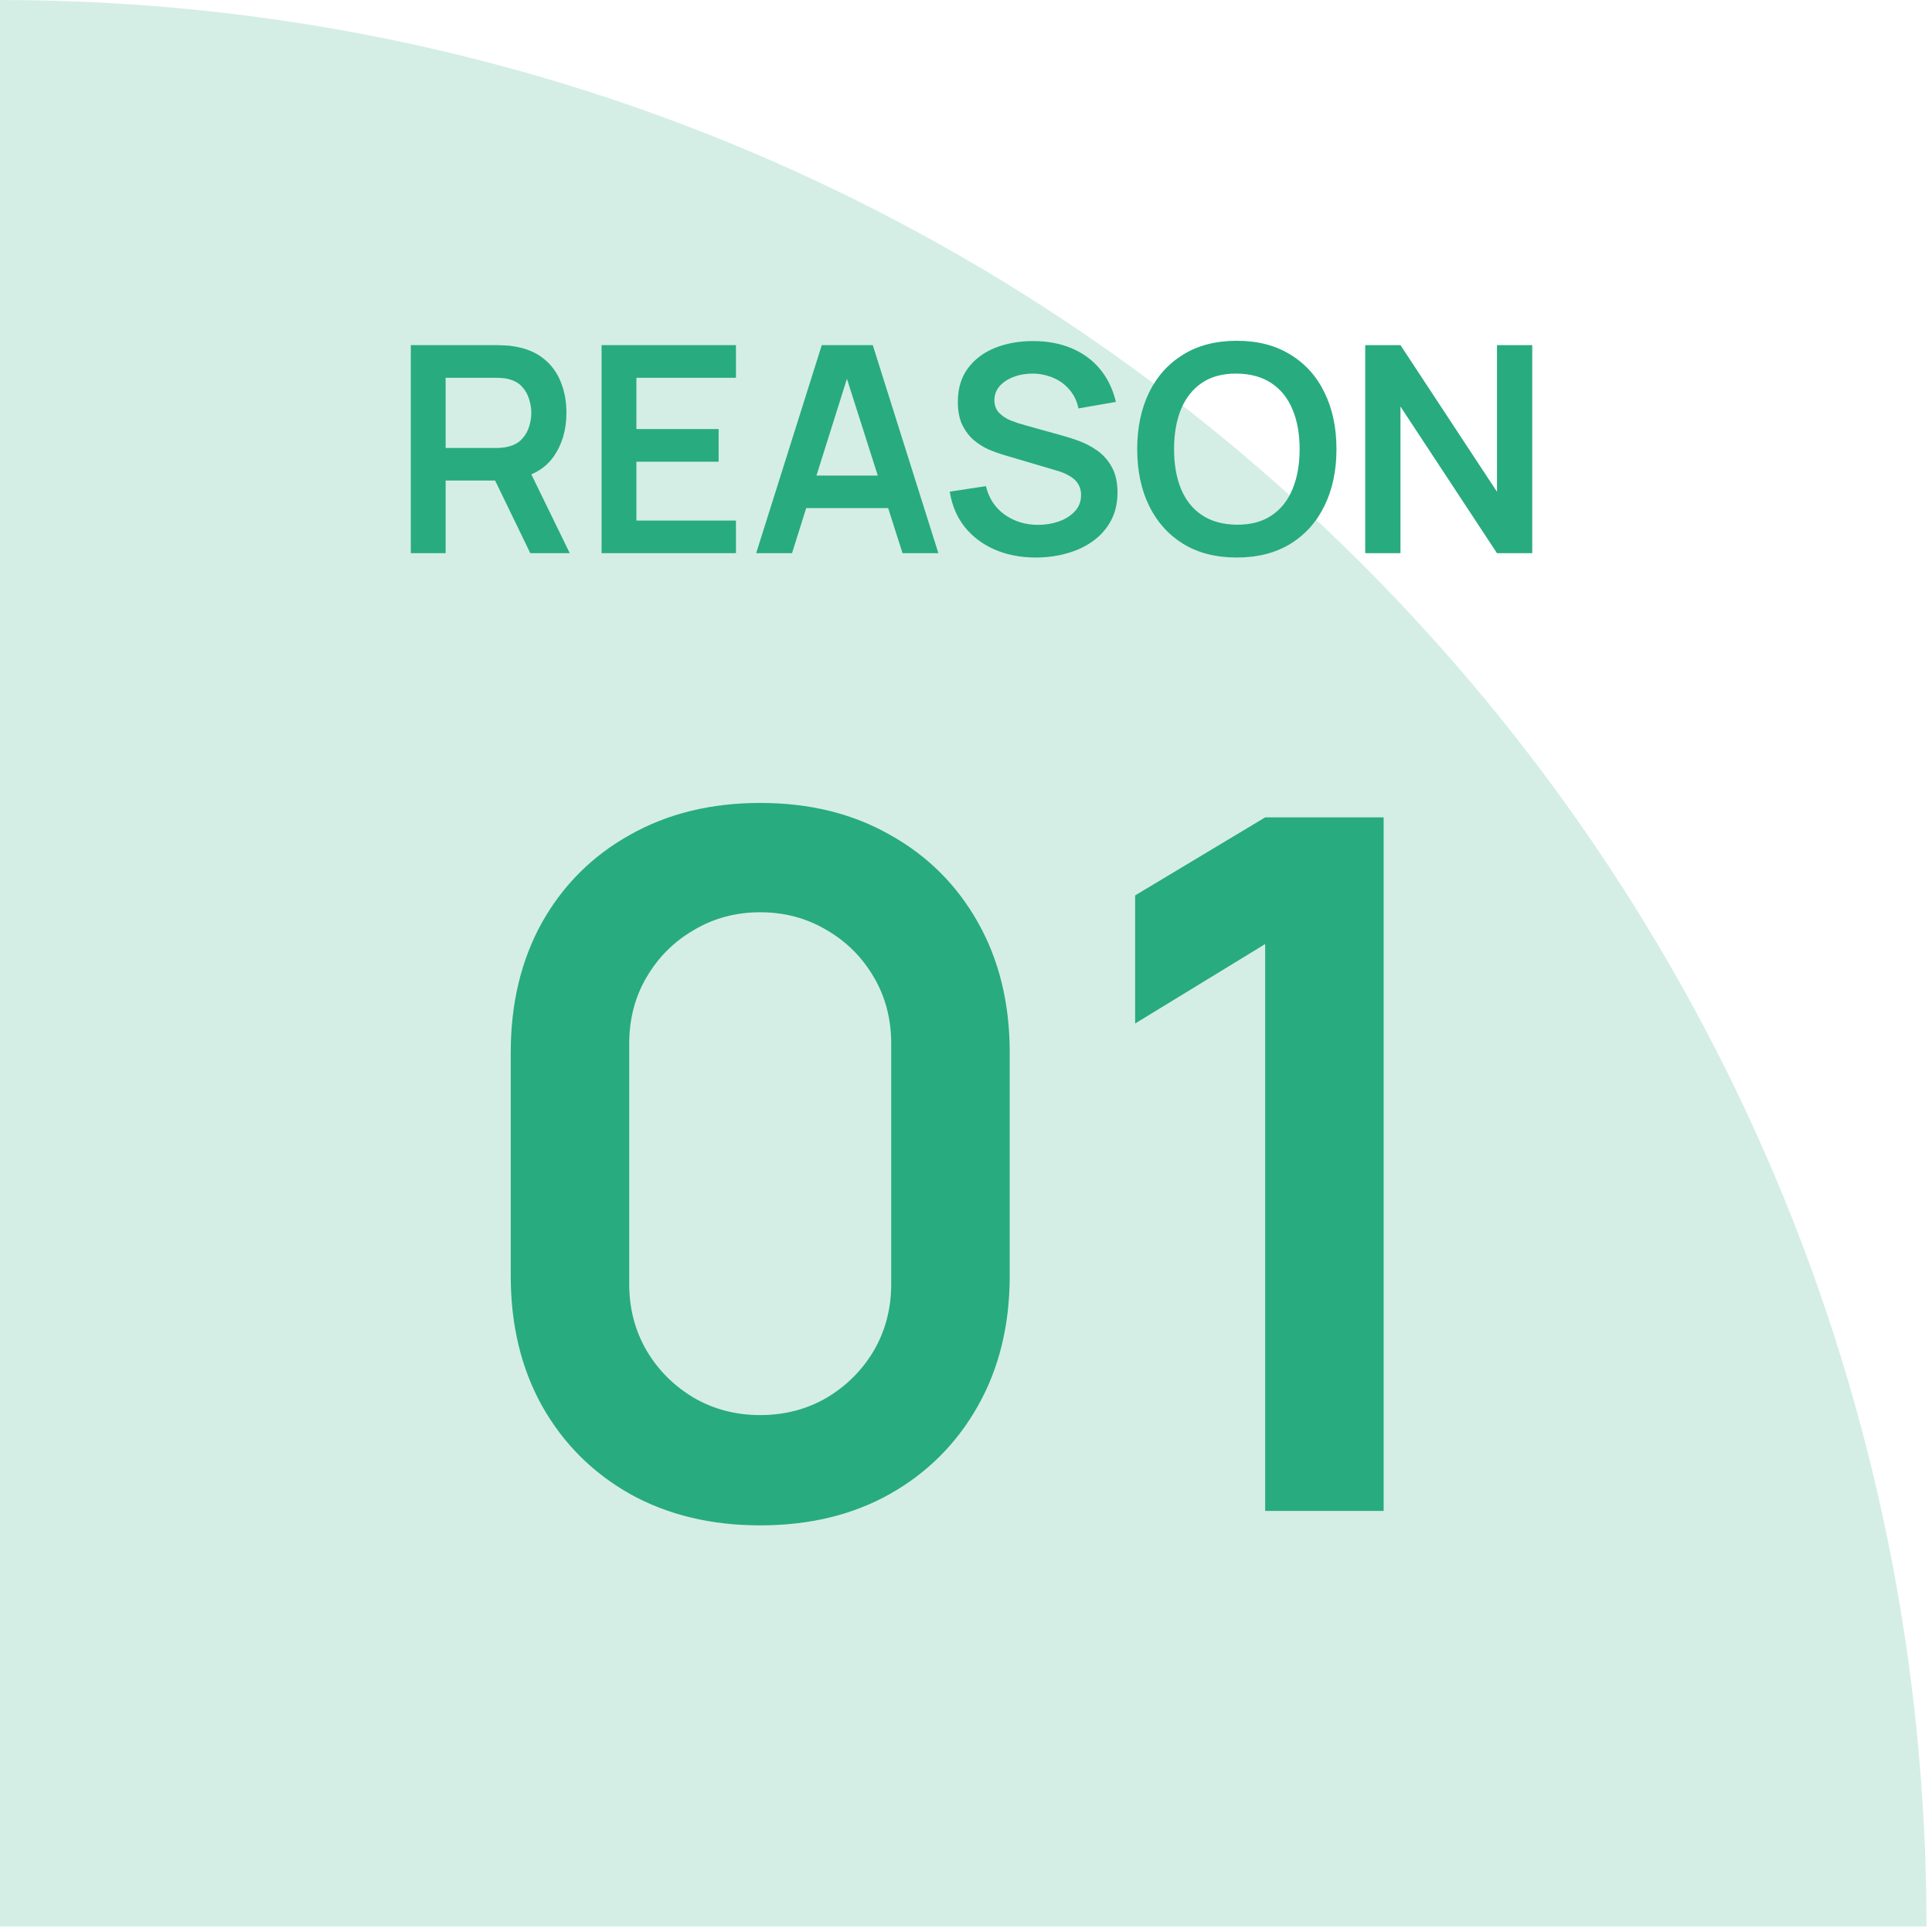 <svg width="117" height="117" viewBox="0 0 117 117" fill="none" xmlns="http://www.w3.org/2000/svg">
<path d="M0 0C64.433 0 116.667 52.233 116.667 116.667H0V0Z" fill="#D4EEE5"/>
<path d="M24.879 33.5V20.9H30.085C30.207 20.9 30.365 20.906 30.557 20.918C30.75 20.923 30.928 20.941 31.091 20.97C31.82 21.081 32.421 21.323 32.894 21.696C33.372 22.07 33.725 22.542 33.952 23.114C34.186 23.68 34.302 24.31 34.302 25.004C34.302 26.03 34.043 26.914 33.524 27.655C33.004 28.39 32.208 28.845 31.135 29.02L30.234 29.099H26.987V33.5H24.879ZM32.115 33.5L29.63 28.372L31.774 27.9L34.504 33.5H32.115ZM26.987 27.13H29.997C30.114 27.13 30.245 27.124 30.391 27.113C30.537 27.101 30.671 27.078 30.794 27.043C31.144 26.955 31.418 26.8 31.616 26.579C31.82 26.357 31.963 26.106 32.045 25.826C32.132 25.546 32.176 25.272 32.176 25.004C32.176 24.735 32.132 24.461 32.045 24.181C31.963 23.895 31.82 23.642 31.616 23.42C31.418 23.198 31.144 23.044 30.794 22.956C30.671 22.921 30.537 22.901 30.391 22.895C30.245 22.883 30.114 22.878 29.997 22.878H26.987V27.13ZM36.431 33.5V20.9H44.569V22.878H38.54V25.984H43.519V27.961H38.54V31.523H44.569V33.5H36.431ZM45.793 33.5L49.766 20.9H52.854L56.827 33.5H54.657L51.052 22.195H51.524L47.963 33.5H45.793ZM48.007 30.77V28.801H54.622V30.77H48.007ZM62.731 33.763C61.809 33.763 60.978 33.602 60.237 33.281C59.502 32.96 58.895 32.502 58.417 31.907C57.944 31.307 57.644 30.595 57.516 29.773L59.703 29.44C59.89 30.187 60.272 30.764 60.849 31.172C61.433 31.581 62.104 31.785 62.862 31.785C63.311 31.785 63.734 31.715 64.131 31.575C64.528 31.435 64.848 31.231 65.093 30.962C65.344 30.694 65.469 30.365 65.469 29.974C65.469 29.799 65.44 29.638 65.382 29.492C65.324 29.341 65.236 29.207 65.12 29.09C65.009 28.973 64.863 28.868 64.682 28.775C64.507 28.676 64.303 28.591 64.07 28.521L60.815 27.559C60.535 27.477 60.231 27.369 59.904 27.235C59.584 27.095 59.278 26.905 58.986 26.666C58.7 26.421 58.464 26.112 58.277 25.739C58.096 25.36 58.006 24.893 58.006 24.339C58.006 23.528 58.21 22.848 58.618 22.3C59.032 21.746 59.587 21.332 60.281 21.058C60.981 20.783 61.757 20.649 62.608 20.655C63.472 20.661 64.242 20.81 64.918 21.101C65.595 21.387 66.161 21.804 66.616 22.352C67.071 22.901 67.392 23.563 67.578 24.339L65.312 24.733C65.219 24.289 65.038 23.913 64.769 23.604C64.507 23.289 64.183 23.05 63.798 22.886C63.419 22.723 63.014 22.635 62.582 22.624C62.162 22.618 61.771 22.682 61.41 22.816C61.054 22.945 60.765 23.131 60.543 23.376C60.328 23.621 60.219 23.907 60.219 24.234C60.219 24.543 60.313 24.797 60.499 24.995C60.686 25.188 60.917 25.342 61.191 25.459C61.471 25.57 61.754 25.663 62.039 25.739L64.297 26.369C64.606 26.45 64.953 26.561 65.338 26.701C65.723 26.841 66.094 27.037 66.45 27.288C66.805 27.538 67.097 27.868 67.325 28.276C67.558 28.685 67.674 29.204 67.674 29.834C67.674 30.487 67.537 31.062 67.263 31.558C66.995 32.047 66.63 32.456 66.169 32.782C65.709 33.109 65.181 33.354 64.586 33.517C63.997 33.681 63.378 33.763 62.731 33.763ZM74.897 33.763C73.637 33.763 72.558 33.488 71.66 32.94C70.761 32.386 70.07 31.616 69.586 30.63C69.108 29.644 68.868 28.501 68.868 27.2C68.868 25.899 69.108 24.756 69.586 23.77C70.07 22.784 70.761 22.017 71.66 21.469C72.558 20.915 73.637 20.637 74.897 20.637C76.157 20.637 77.236 20.915 78.135 21.469C79.039 22.017 79.73 22.784 80.209 23.77C80.693 24.756 80.935 25.899 80.935 27.2C80.935 28.501 80.693 29.644 80.209 30.63C79.73 31.616 79.039 32.386 78.135 32.94C77.236 33.488 76.157 33.763 74.897 33.763ZM74.897 31.776C75.743 31.782 76.446 31.595 77.006 31.216C77.572 30.837 77.995 30.303 78.275 29.615C78.561 28.927 78.704 28.122 78.704 27.2C78.704 26.278 78.561 25.479 78.275 24.802C77.995 24.12 77.572 23.589 77.006 23.21C76.446 22.831 75.743 22.635 74.897 22.624C74.051 22.618 73.349 22.805 72.788 23.184C72.228 23.563 71.806 24.097 71.52 24.785C71.24 25.473 71.1 26.278 71.1 27.2C71.1 28.122 71.24 28.924 71.52 29.606C71.8 30.283 72.22 30.811 72.78 31.19C73.346 31.569 74.051 31.765 74.897 31.776ZM82.676 33.5V20.9H84.811L90.656 29.781V20.9H92.791V33.5H90.656L84.811 24.619V33.5H82.676ZM46.038 92.375C43.063 92.375 40.438 91.743 38.163 90.479C35.888 89.196 34.109 87.417 32.826 85.142C31.562 82.867 30.93 80.242 30.93 77.267V63.733C30.93 60.758 31.562 58.133 32.826 55.858C34.109 53.583 35.888 51.814 38.163 50.55C40.438 49.267 43.063 48.625 46.038 48.625C49.013 48.625 51.629 49.267 53.884 50.55C56.159 51.814 57.938 53.583 59.221 55.858C60.505 58.133 61.147 60.758 61.147 63.733V77.267C61.147 80.242 60.505 82.867 59.221 85.142C57.938 87.417 56.159 89.196 53.884 90.479C51.629 91.743 49.013 92.375 46.038 92.375ZM46.038 85.696C47.516 85.696 48.858 85.346 50.063 84.646C51.269 83.926 52.221 82.974 52.922 81.787C53.621 80.582 53.971 79.24 53.971 77.763V63.208C53.971 61.711 53.621 60.369 52.922 59.183C52.221 57.978 51.269 57.025 50.063 56.325C48.858 55.606 47.516 55.246 46.038 55.246C44.56 55.246 43.219 55.606 42.013 56.325C40.808 57.025 39.855 57.978 39.155 59.183C38.455 60.369 38.105 61.711 38.105 63.208V77.763C38.105 79.24 38.455 80.582 39.155 81.787C39.855 82.974 40.808 83.926 42.013 84.646C43.219 85.346 44.56 85.696 46.038 85.696ZM76.617 91.5V57.171L68.742 61.983V54.225L76.617 49.5H83.792V91.5H76.617Z" fill="#28AB7F"/>
</svg>
